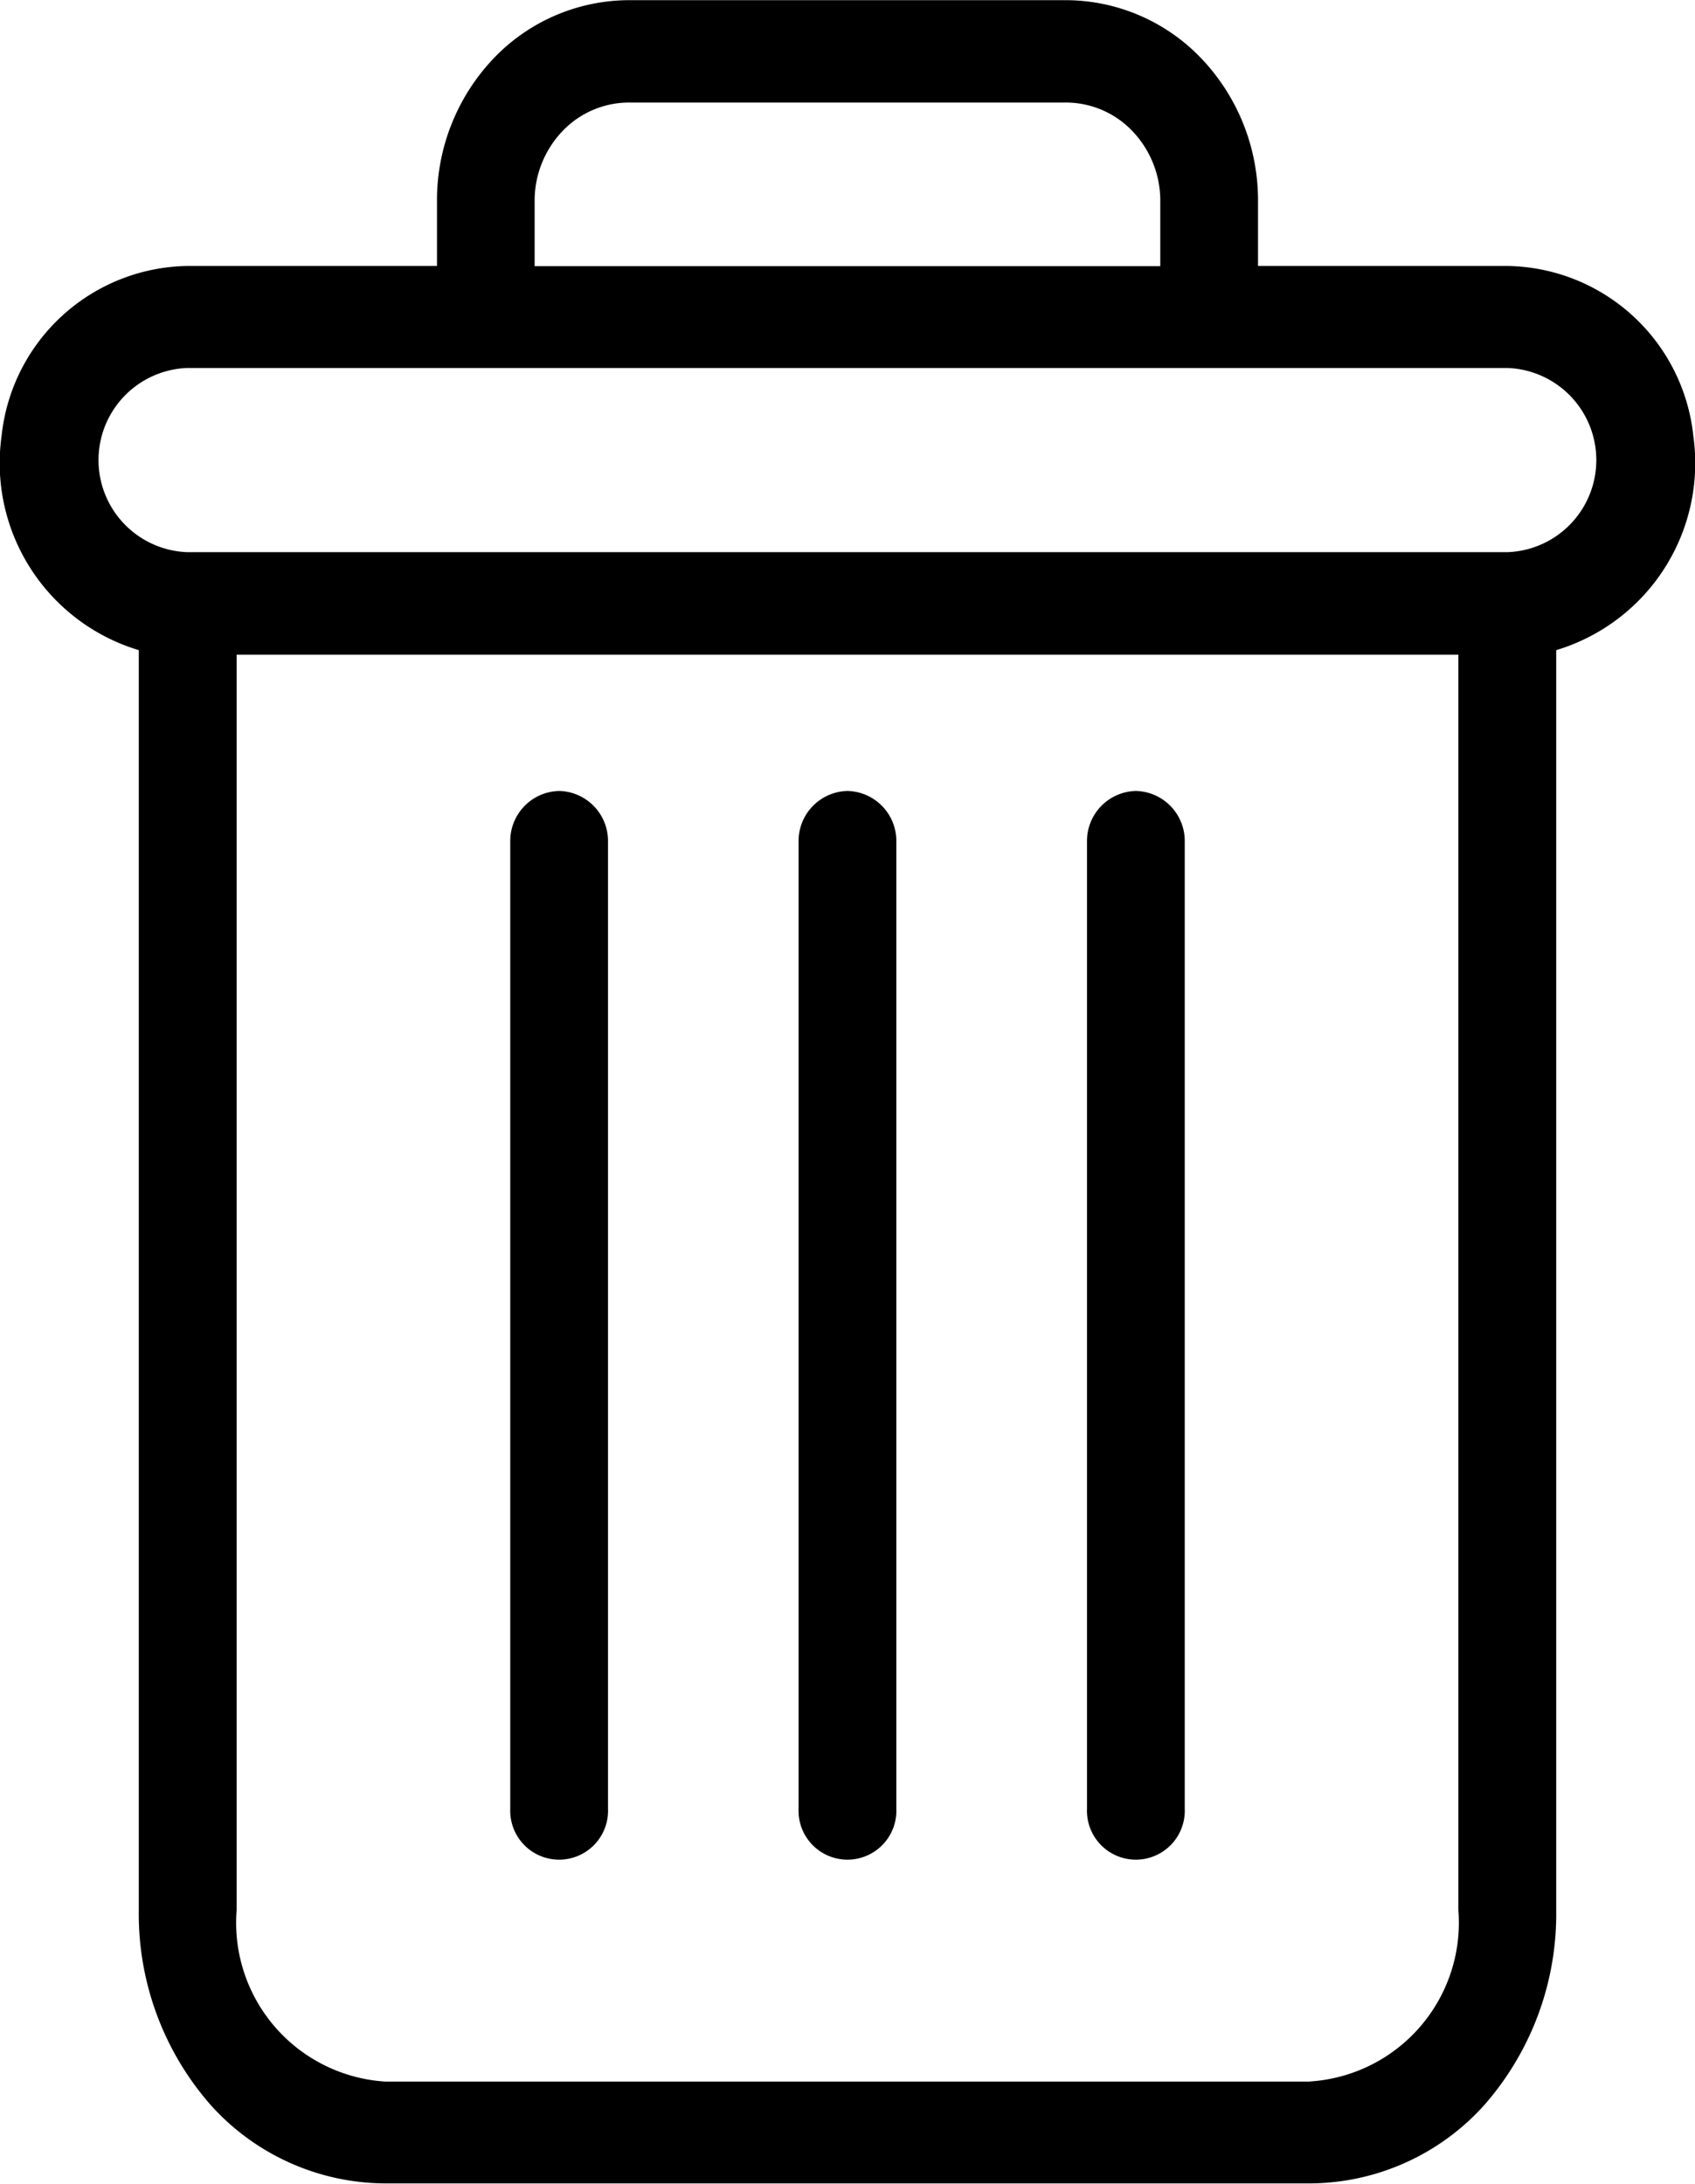 <svg id="delete" xmlns="http://www.w3.org/2000/svg" width="19.406" height="25" viewBox="0 0 19.406 25">
  <path id="Path_1154" data-name="Path 1154" d="M222.958,154.7a.573.573,0,0,0-.56.585v11.066a.56.56,0,1,0,1.119,0V155.288A.573.573,0,0,0,222.958,154.7Zm0,0" transform="translate(-209.953 -145.645)"/>
  <path id="Path_1155" data-name="Path 1155" d="M104.958,154.7a.573.573,0,0,0-.56.585v11.066a.56.56,0,1,0,1.119,0V155.288A.573.573,0,0,0,104.958,154.7Zm0,0" transform="translate(-98.556 -145.645)"/>
  <path id="Path_1156" data-name="Path 1156" d="M1.586,7.441V21.866a3.315,3.315,0,0,0,.821,2.228,2.7,2.7,0,0,0,2,.9H14.993a2.7,2.7,0,0,0,2-.9,3.315,3.315,0,0,0,.821-2.228V7.441A2.236,2.236,0,0,0,19.384,4.99a2.173,2.173,0,0,0-2.12-1.947H14.4V2.311A2.356,2.356,0,0,0,13.754.67,2.149,2.149,0,0,0,12.184,0H7.215A2.149,2.149,0,0,0,5.645.67,2.356,2.356,0,0,0,5,2.311v.732H2.134A2.173,2.173,0,0,0,.015,4.99,2.236,2.236,0,0,0,1.586,7.441ZM14.993,23.828H4.406a1.822,1.822,0,0,1-1.7-1.961V7.493H16.694V21.866a1.822,1.822,0,0,1-1.7,1.961ZM6.118,2.311A1.154,1.154,0,0,1,6.436,1.5a1.053,1.053,0,0,1,.779-.328h4.969a1.053,1.053,0,0,1,.779.328,1.154,1.154,0,0,1,.318.813v.732H6.118Zm-3.984,1.9h15.13a1.055,1.055,0,0,1,0,2.108H2.134a1.055,1.055,0,0,1,0-2.108Zm0,0" transform="translate(0.003 0.002)"/>
  <path id="Path_1157" data-name="Path 1157" d="M163.958,154.7a.573.573,0,0,0-.56.585v11.066a.56.56,0,1,0,1.119,0V155.288A.573.573,0,0,0,163.958,154.7Zm0,0" transform="translate(-154.255 -145.645)"/>
</svg>
